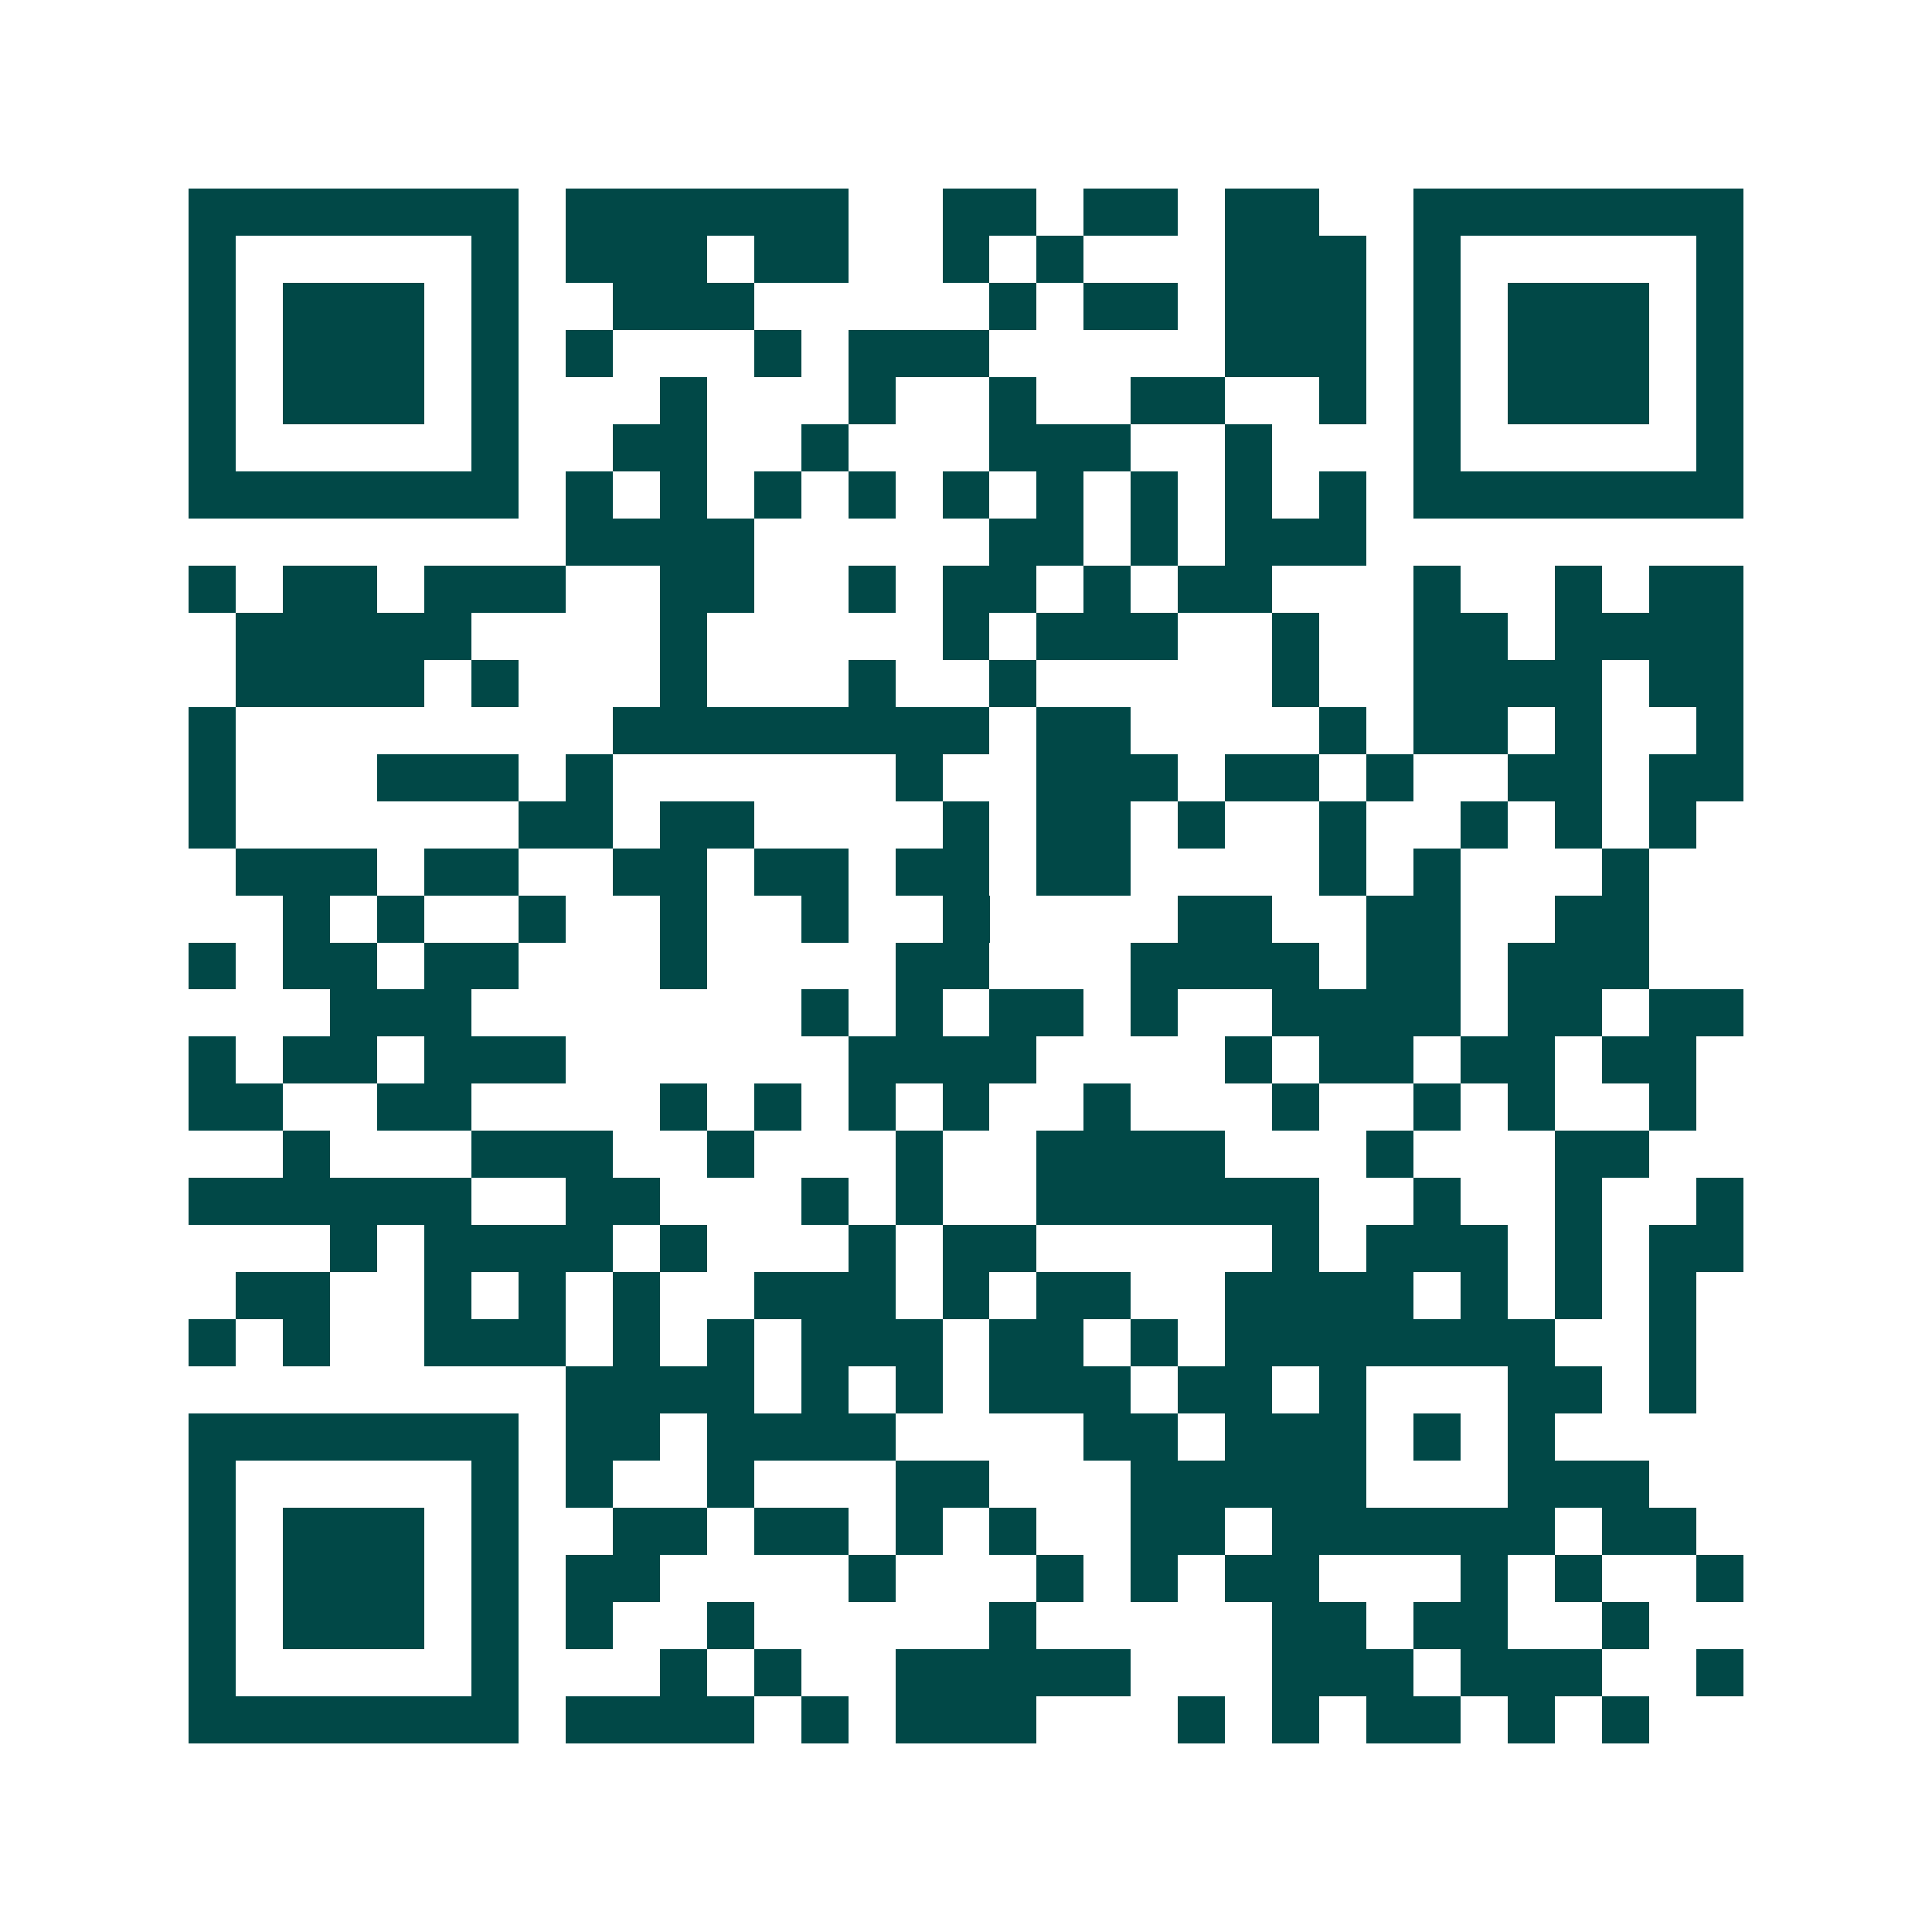 <svg xmlns="http://www.w3.org/2000/svg" width="200" height="200" viewBox="0 0 41 41" shape-rendering="crispEdges"><path fill="#ffffff" d="M0 0h41v41H0z"/><path stroke="#014847" d="M4 4.5h7m1 0h6m2 0h2m1 0h2m1 0h2m2 0h7M4 5.5h1m5 0h1m1 0h3m1 0h2m2 0h1m1 0h1m3 0h3m1 0h1m5 0h1M4 6.5h1m1 0h3m1 0h1m2 0h3m5 0h1m1 0h2m1 0h3m1 0h1m1 0h3m1 0h1M4 7.5h1m1 0h3m1 0h1m1 0h1m3 0h1m1 0h3m5 0h3m1 0h1m1 0h3m1 0h1M4 8.5h1m1 0h3m1 0h1m3 0h1m3 0h1m2 0h1m2 0h2m2 0h1m1 0h1m1 0h3m1 0h1M4 9.5h1m5 0h1m2 0h2m2 0h1m3 0h3m2 0h1m3 0h1m5 0h1M4 10.5h7m1 0h1m1 0h1m1 0h1m1 0h1m1 0h1m1 0h1m1 0h1m1 0h1m1 0h1m1 0h7M12 11.5h4m5 0h2m1 0h1m1 0h3M4 12.5h1m1 0h2m1 0h3m2 0h2m2 0h1m1 0h2m1 0h1m1 0h2m3 0h1m2 0h1m1 0h2M5 13.5h5m4 0h1m5 0h1m1 0h3m2 0h1m2 0h2m1 0h4M5 14.5h4m1 0h1m3 0h1m3 0h1m2 0h1m5 0h1m2 0h4m1 0h2M4 15.5h1m8 0h8m1 0h2m4 0h1m1 0h2m1 0h1m2 0h1M4 16.5h1m3 0h3m1 0h1m6 0h1m2 0h3m1 0h2m1 0h1m2 0h2m1 0h2M4 17.5h1m6 0h2m1 0h2m4 0h1m1 0h2m1 0h1m2 0h1m2 0h1m1 0h1m1 0h1M5 18.5h3m1 0h2m2 0h2m1 0h2m1 0h2m1 0h2m4 0h1m1 0h1m3 0h1M6 19.5h1m1 0h1m2 0h1m2 0h1m2 0h1m2 0h1m4 0h2m2 0h2m2 0h2M4 20.5h1m1 0h2m1 0h2m3 0h1m4 0h2m3 0h4m1 0h2m1 0h3M7 21.5h3m7 0h1m1 0h1m1 0h2m1 0h1m2 0h4m1 0h2m1 0h2M4 22.5h1m1 0h2m1 0h3m6 0h4m4 0h1m1 0h2m1 0h2m1 0h2M4 23.5h2m2 0h2m4 0h1m1 0h1m1 0h1m1 0h1m2 0h1m3 0h1m2 0h1m1 0h1m2 0h1M6 24.5h1m3 0h3m2 0h1m3 0h1m2 0h4m3 0h1m3 0h2M4 25.5h6m2 0h2m3 0h1m1 0h1m2 0h6m2 0h1m2 0h1m2 0h1M7 26.5h1m1 0h4m1 0h1m3 0h1m1 0h2m5 0h1m1 0h3m1 0h1m1 0h2M5 27.5h2m2 0h1m1 0h1m1 0h1m2 0h3m1 0h1m1 0h2m2 0h4m1 0h1m1 0h1m1 0h1M4 28.5h1m1 0h1m2 0h3m1 0h1m1 0h1m1 0h3m1 0h2m1 0h1m1 0h7m2 0h1M12 29.5h4m1 0h1m1 0h1m1 0h3m1 0h2m1 0h1m3 0h2m1 0h1M4 30.5h7m1 0h2m1 0h4m4 0h2m1 0h3m1 0h1m1 0h1M4 31.5h1m5 0h1m1 0h1m2 0h1m3 0h2m3 0h5m3 0h3M4 32.5h1m1 0h3m1 0h1m2 0h2m1 0h2m1 0h1m1 0h1m2 0h2m1 0h6m1 0h2M4 33.5h1m1 0h3m1 0h1m1 0h2m4 0h1m3 0h1m1 0h1m1 0h2m3 0h1m1 0h1m2 0h1M4 34.5h1m1 0h3m1 0h1m1 0h1m2 0h1m5 0h1m5 0h2m1 0h2m2 0h1M4 35.5h1m5 0h1m3 0h1m1 0h1m2 0h5m3 0h3m1 0h3m2 0h1M4 36.5h7m1 0h4m1 0h1m1 0h3m3 0h1m1 0h1m1 0h2m1 0h1m1 0h1"/></svg>
